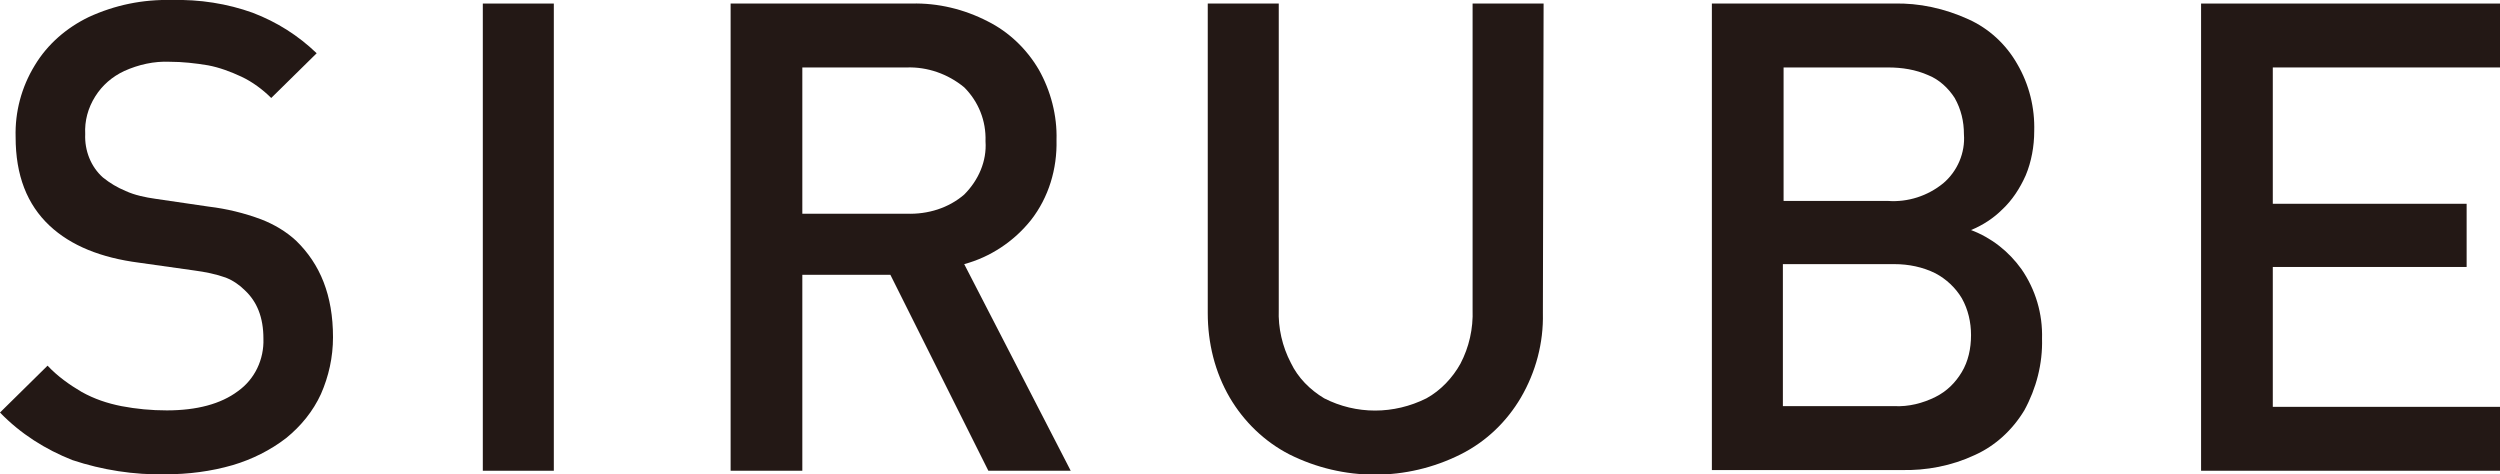 <?xml version="1.0" encoding="utf-8"?>
<!-- Generator: Adobe Illustrator 25.4.8, SVG Export Plug-In . SVG Version: 6.00 Build 0)  -->
<svg version="1.1" id="レイヤー_1" xmlns="http://www.w3.org/2000/svg" xmlns:xlink="http://www.w3.org/1999/xlink" x="0px"
	 y="0px" viewBox="0 0 352.1 66.8" style="enable-background:new 0 0 352.1 66.8;" xml:space="preserve">
<style type="text/css">
	.st0{fill:#231815;}
</style>
<path class="st0" d="M46.9,47.5c0,2.8-0.6,5.5-1.7,8c-1.1,2.4-2.8,4.5-4.9,6.2c-2.2,1.7-4.8,3-7.5,3.8c-3.1,0.9-6.3,1.3-9.5,1.3
	c-4.4,0.1-8.9-0.6-13.1-2C6.4,63.3,2.9,61.1,0,58.1l6.7-6.6c1.4,1.5,3.1,2.7,4.8,3.7c1.8,1,3.6,1.6,5.6,2c2.1,0.4,4.2,0.6,6.4,0.6
	c4.2,0,7.6-0.9,10-2.7c2.4-1.7,3.7-4.5,3.6-7.4c0-3-0.9-5.2-2.6-6.8c-0.8-0.8-1.7-1.4-2.7-1.8c-1.4-0.5-2.9-0.8-4.4-1l-7.8-1.1
	C14.2,36.3,10,34.6,7,31.8c-3.2-3-4.8-7.1-4.8-12.5c-0.1-3.5,0.8-7,2.7-10.1c1.8-3,4.5-5.3,7.6-6.8c3.7-1.7,7.6-2.5,11.7-2.4
	c3.9-0.1,7.8,0.5,11.4,1.8C39,3.1,42,5,44.6,7.5l-6.4,6.3c-1.2-1.2-2.7-2.3-4.2-3c-1.5-0.7-3.1-1.3-4.7-1.6
	c-1.8-0.3-3.6-0.5-5.4-0.5c-2.2-0.1-4.4,0.4-6.4,1.3c-1.7,0.8-3.1,2-4.1,3.6c-1,1.6-1.5,3.4-1.4,5.3c-0.1,2.3,0.8,4.6,2.5,6.1
	c1,0.8,2,1.4,3.2,1.9c1.3,0.6,2.8,0.9,4.2,1.1l7.5,1.1c2.5,0.3,5,0.9,7.4,1.8c1.8,0.7,3.5,1.7,4.9,3C45.1,37.2,46.9,41.6,46.9,47.5z
	"/>
<path class="st0" d="M78,66.3H68V0.5H78V66.3z"/>
<path class="st0" d="M150.8,66.3h-11.6l-13.8-27.6h-12.4v27.6h-10.1V0.5h25.5c3.7-0.1,7.4,0.8,10.7,2.5c3,1.5,5.5,3.9,7.2,6.8
	c1.7,3,2.6,6.5,2.5,9.9c0.1,4.1-1.1,8.1-3.6,11.3c-2.4,3-5.7,5.2-9.4,6.2L150.8,66.3z M138.8,19.9c0.1-2.9-1-5.6-3-7.6
	c-2.3-1.9-5.2-2.9-8.1-2.8h-14.7v20.6h14.7c3,0.1,5.9-0.8,8.1-2.7C137.8,25.4,139,22.7,138.8,19.9z"/>
<path class="st0" d="M217.3,44.1c0.1,4.2-1,8.3-3.1,11.9c-2,3.4-4.9,6.2-8.5,8c-7.6,3.8-16.5,3.8-24.1,0c-3.5-1.8-6.4-4.6-8.4-8
	c-2.1-3.6-3.1-7.7-3.1-11.9V0.5h10v43.1c-0.1,2.6,0.5,5.2,1.7,7.5c1,2.1,2.7,3.8,4.7,5c4.5,2.3,9.8,2.3,14.4,0
	c2-1.1,3.7-2.9,4.8-4.9c1.2-2.3,1.8-4.9,1.7-7.6V0.5h10L217.3,44.1z"/>
<path class="st0" d="M287.6,47.7c0.1,3.5-0.8,7-2.5,10.1c-1.7,2.8-4.1,5-7,6.3c-3.2,1.5-6.8,2.2-10.4,2.1h-26.6V0.5h25.6
	c3.6-0.1,7.2,0.7,10.5,2.2c2.9,1.3,5.3,3.5,6.9,6.3c1.7,2.9,2.5,6.2,2.4,9.5c0,2.1-0.4,4.3-1.2,6.2c-0.8,1.8-1.9,3.5-3.3,4.8
	c-1.2,1.2-2.7,2.2-4.4,2.9c2.9,1.1,5.3,3,7.1,5.5C286.7,40.8,287.7,44.2,287.6,47.7z M276.6,18.9c0-1.8-0.4-3.5-1.3-5.1
	c-0.9-1.4-2.2-2.6-3.7-3.2c-1.8-0.8-3.7-1.1-5.7-1.1h-14.7v18.8h14.7c2.8,0.2,5.6-0.7,7.8-2.5C275.7,24.1,276.8,21.5,276.6,18.9z
	 M277.6,47.2c0-1.8-0.4-3.6-1.3-5.2c-0.9-1.5-2.2-2.7-3.7-3.5c-1.8-0.9-3.8-1.3-5.8-1.3h-15.7v20h15.7c2,0.1,4-0.4,5.8-1.3
	c1.6-0.8,2.8-2,3.7-3.5C277.2,50.9,277.6,49.1,277.6,47.2L277.6,47.2z"/>
<path class="st0" d="M352.1,66.3h-42.1V0.5h42.1v9h-32v19.2h27.3v8.9h-27.3v19.7h32L352.1,66.3z"/>
</svg>
